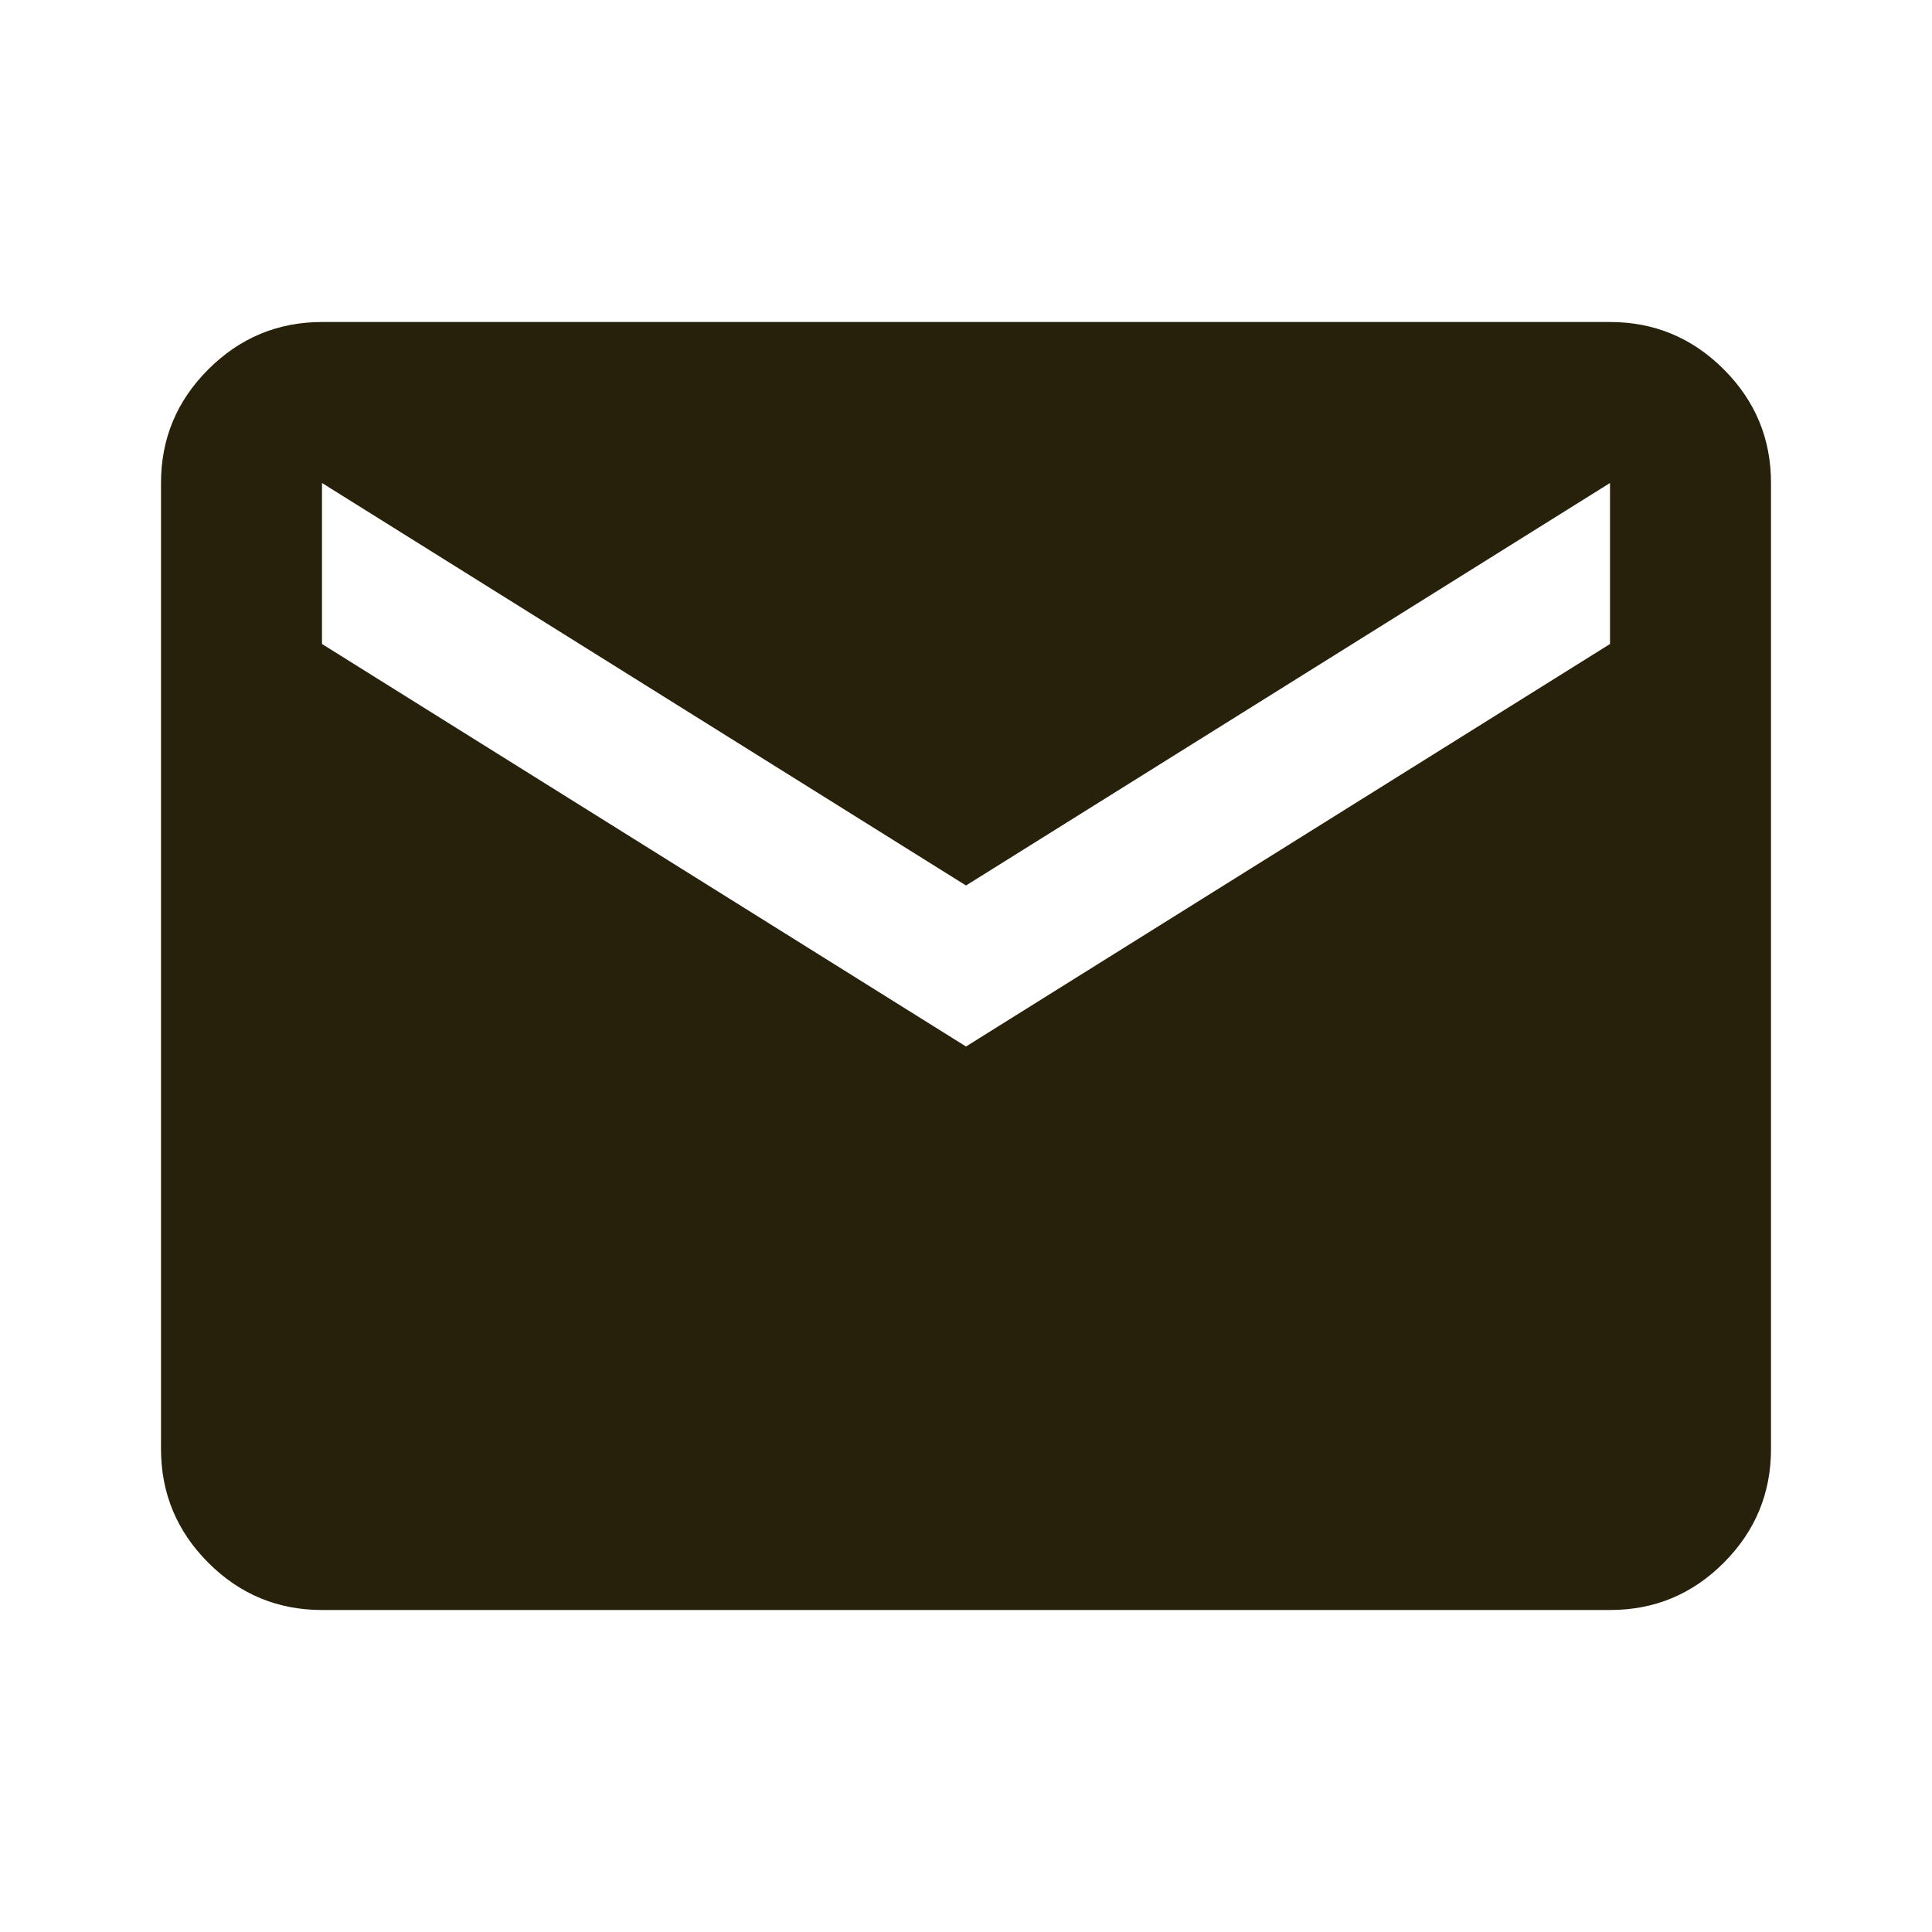 <svg width="42" height="42" viewBox="0 0 42 42" fill="none" xmlns="http://www.w3.org/2000/svg">
<g id="material-symbols:mail">
<path id="Vector" d="M7 35C6.037 35 5.214 34.658 4.529 33.973C3.844 33.288 3.501 32.464 3.5 31.5V10.5C3.5 9.537 3.843 8.714 4.529 8.029C5.215 7.344 6.039 7.001 7 7H35C35.962 7 36.787 7.343 37.473 8.029C38.159 8.715 38.501 9.539 38.5 10.5V31.5C38.5 32.462 38.158 33.287 37.473 33.973C36.788 34.659 35.964 35.001 35 35H7ZM21 22.75L35 14V10.5L21 19.25L7 10.5V14L21 22.75Z" fill="#27210C"/>
</g>
</svg>
